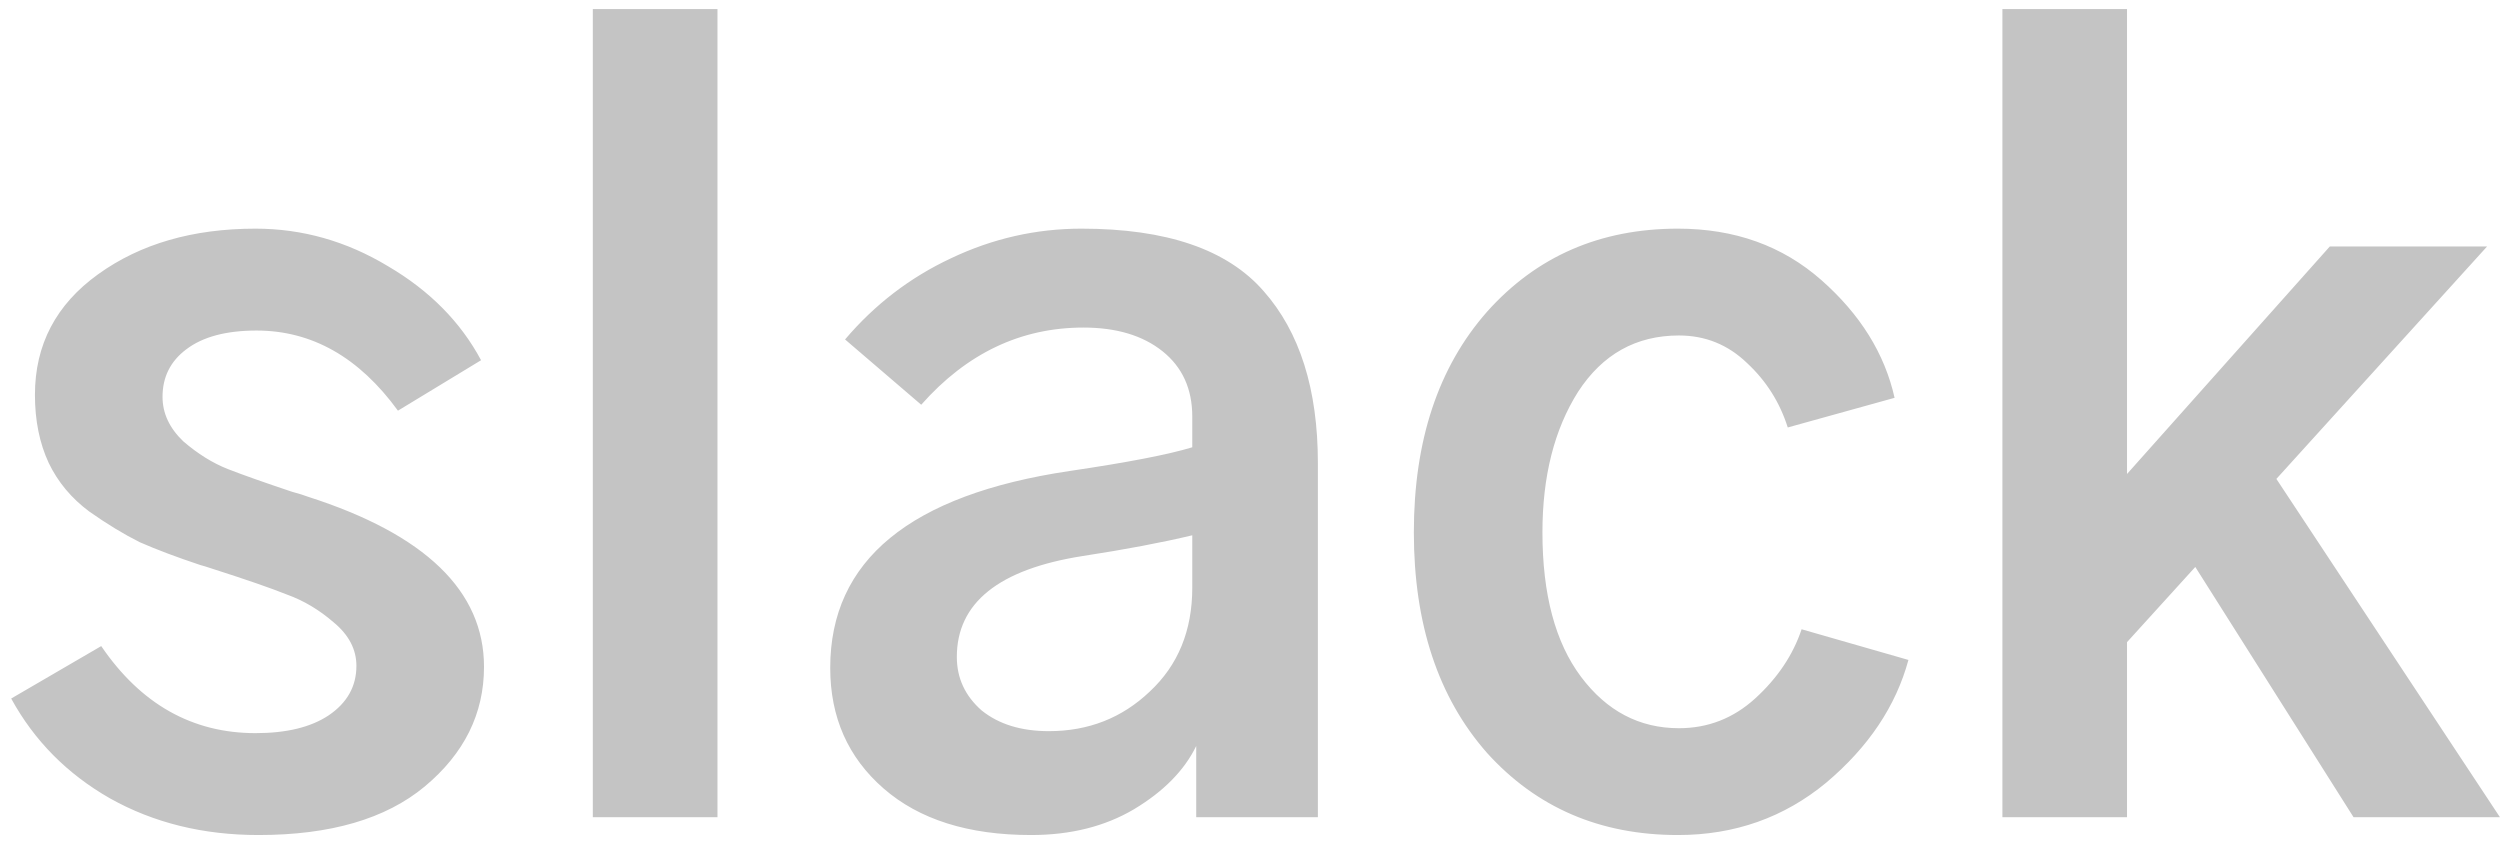 <svg width="78" height="27" viewBox="0 0 78 27" fill="none" xmlns="http://www.w3.org/2000/svg">
<path d="M0.349 21.794L3.158 20.158C4.392 21.968 5.997 22.874 7.972 22.874C8.939 22.874 9.7 22.689 10.256 22.318C10.832 21.927 11.12 21.413 11.12 20.775C11.12 20.261 10.883 19.808 10.41 19.417C9.958 19.026 9.474 18.738 8.96 18.553C8.445 18.347 7.674 18.08 6.645 17.751C6.46 17.689 6.326 17.648 6.244 17.627C5.503 17.38 4.876 17.144 4.361 16.917C3.868 16.671 3.343 16.352 2.787 15.961C2.232 15.549 1.81 15.045 1.522 14.448C1.234 13.831 1.09 13.121 1.09 12.319C1.09 10.755 1.748 9.5 3.065 8.554C4.382 7.607 6.018 7.134 7.972 7.134C9.433 7.134 10.812 7.525 12.108 8.307C13.404 9.068 14.371 10.046 15.009 11.239L12.416 12.813C11.202 11.146 9.731 10.313 8.003 10.313C7.057 10.313 6.326 10.508 5.812 10.899C5.318 11.27 5.071 11.764 5.071 12.381C5.071 12.895 5.287 13.358 5.719 13.77C6.172 14.16 6.635 14.448 7.108 14.634C7.581 14.819 8.25 15.055 9.114 15.344C9.34 15.405 9.505 15.457 9.608 15.498C13.27 16.671 15.101 18.44 15.101 20.806C15.101 22.267 14.484 23.512 13.25 24.54C12.036 25.549 10.307 26.053 8.065 26.053C6.337 26.053 4.793 25.672 3.435 24.911C2.098 24.149 1.069 23.11 0.349 21.794ZM18.496 25.497V0.283H22.385V25.497H18.496ZM29.853 20.497C29.853 21.156 30.111 21.711 30.625 22.164C31.16 22.596 31.859 22.812 32.724 22.812C33.958 22.812 35.007 22.401 35.871 21.578C36.756 20.755 37.199 19.674 37.199 18.337V16.701C36.252 16.928 35.11 17.144 33.773 17.349C31.16 17.761 29.853 18.81 29.853 20.497ZM25.903 20.837C25.903 17.483 28.393 15.436 33.372 14.695C35.182 14.428 36.458 14.181 37.199 13.955V12.998C37.199 12.134 36.89 11.455 36.273 10.961C35.656 10.467 34.833 10.22 33.804 10.22C31.849 10.22 30.162 11.023 28.742 12.628L26.366 10.591C27.292 9.5 28.393 8.657 29.668 8.06C30.964 7.443 32.322 7.134 33.742 7.134C36.396 7.134 38.289 7.782 39.421 9.078C40.552 10.354 41.118 12.144 41.118 14.448V25.497H37.322V23.275C36.952 24.036 36.304 24.695 35.378 25.25C34.472 25.785 33.403 26.053 32.168 26.053C30.213 26.053 28.681 25.569 27.57 24.602C26.459 23.635 25.903 22.38 25.903 20.837ZM44.112 16.609C44.112 13.749 44.873 11.455 46.395 9.727C47.939 7.998 49.924 7.134 52.352 7.134C54.121 7.134 55.613 7.669 56.827 8.739C58.041 9.809 58.802 11.033 59.111 12.412L55.778 13.337C55.531 12.556 55.109 11.887 54.512 11.331C53.916 10.755 53.206 10.467 52.383 10.467C51.045 10.467 49.996 11.054 49.235 12.226C48.494 13.399 48.124 14.86 48.124 16.609C48.124 18.543 48.525 20.045 49.327 21.115C50.13 22.184 51.148 22.72 52.383 22.72C53.288 22.72 54.08 22.411 54.759 21.794C55.459 21.156 55.942 20.436 56.21 19.633L59.543 20.59C59.152 22.03 58.298 23.306 56.981 24.417C55.664 25.507 54.121 26.053 52.352 26.053C49.924 26.053 47.939 25.199 46.395 23.491C44.873 21.763 44.112 19.469 44.112 16.609ZM62.475 25.497V0.283H66.363V14.788L72.69 7.69H77.597L71.023 14.942L77.998 25.497H73.431L68.493 17.689L66.363 20.035V25.497H62.475Z" fill="#C4C4C4"/>
</svg>
